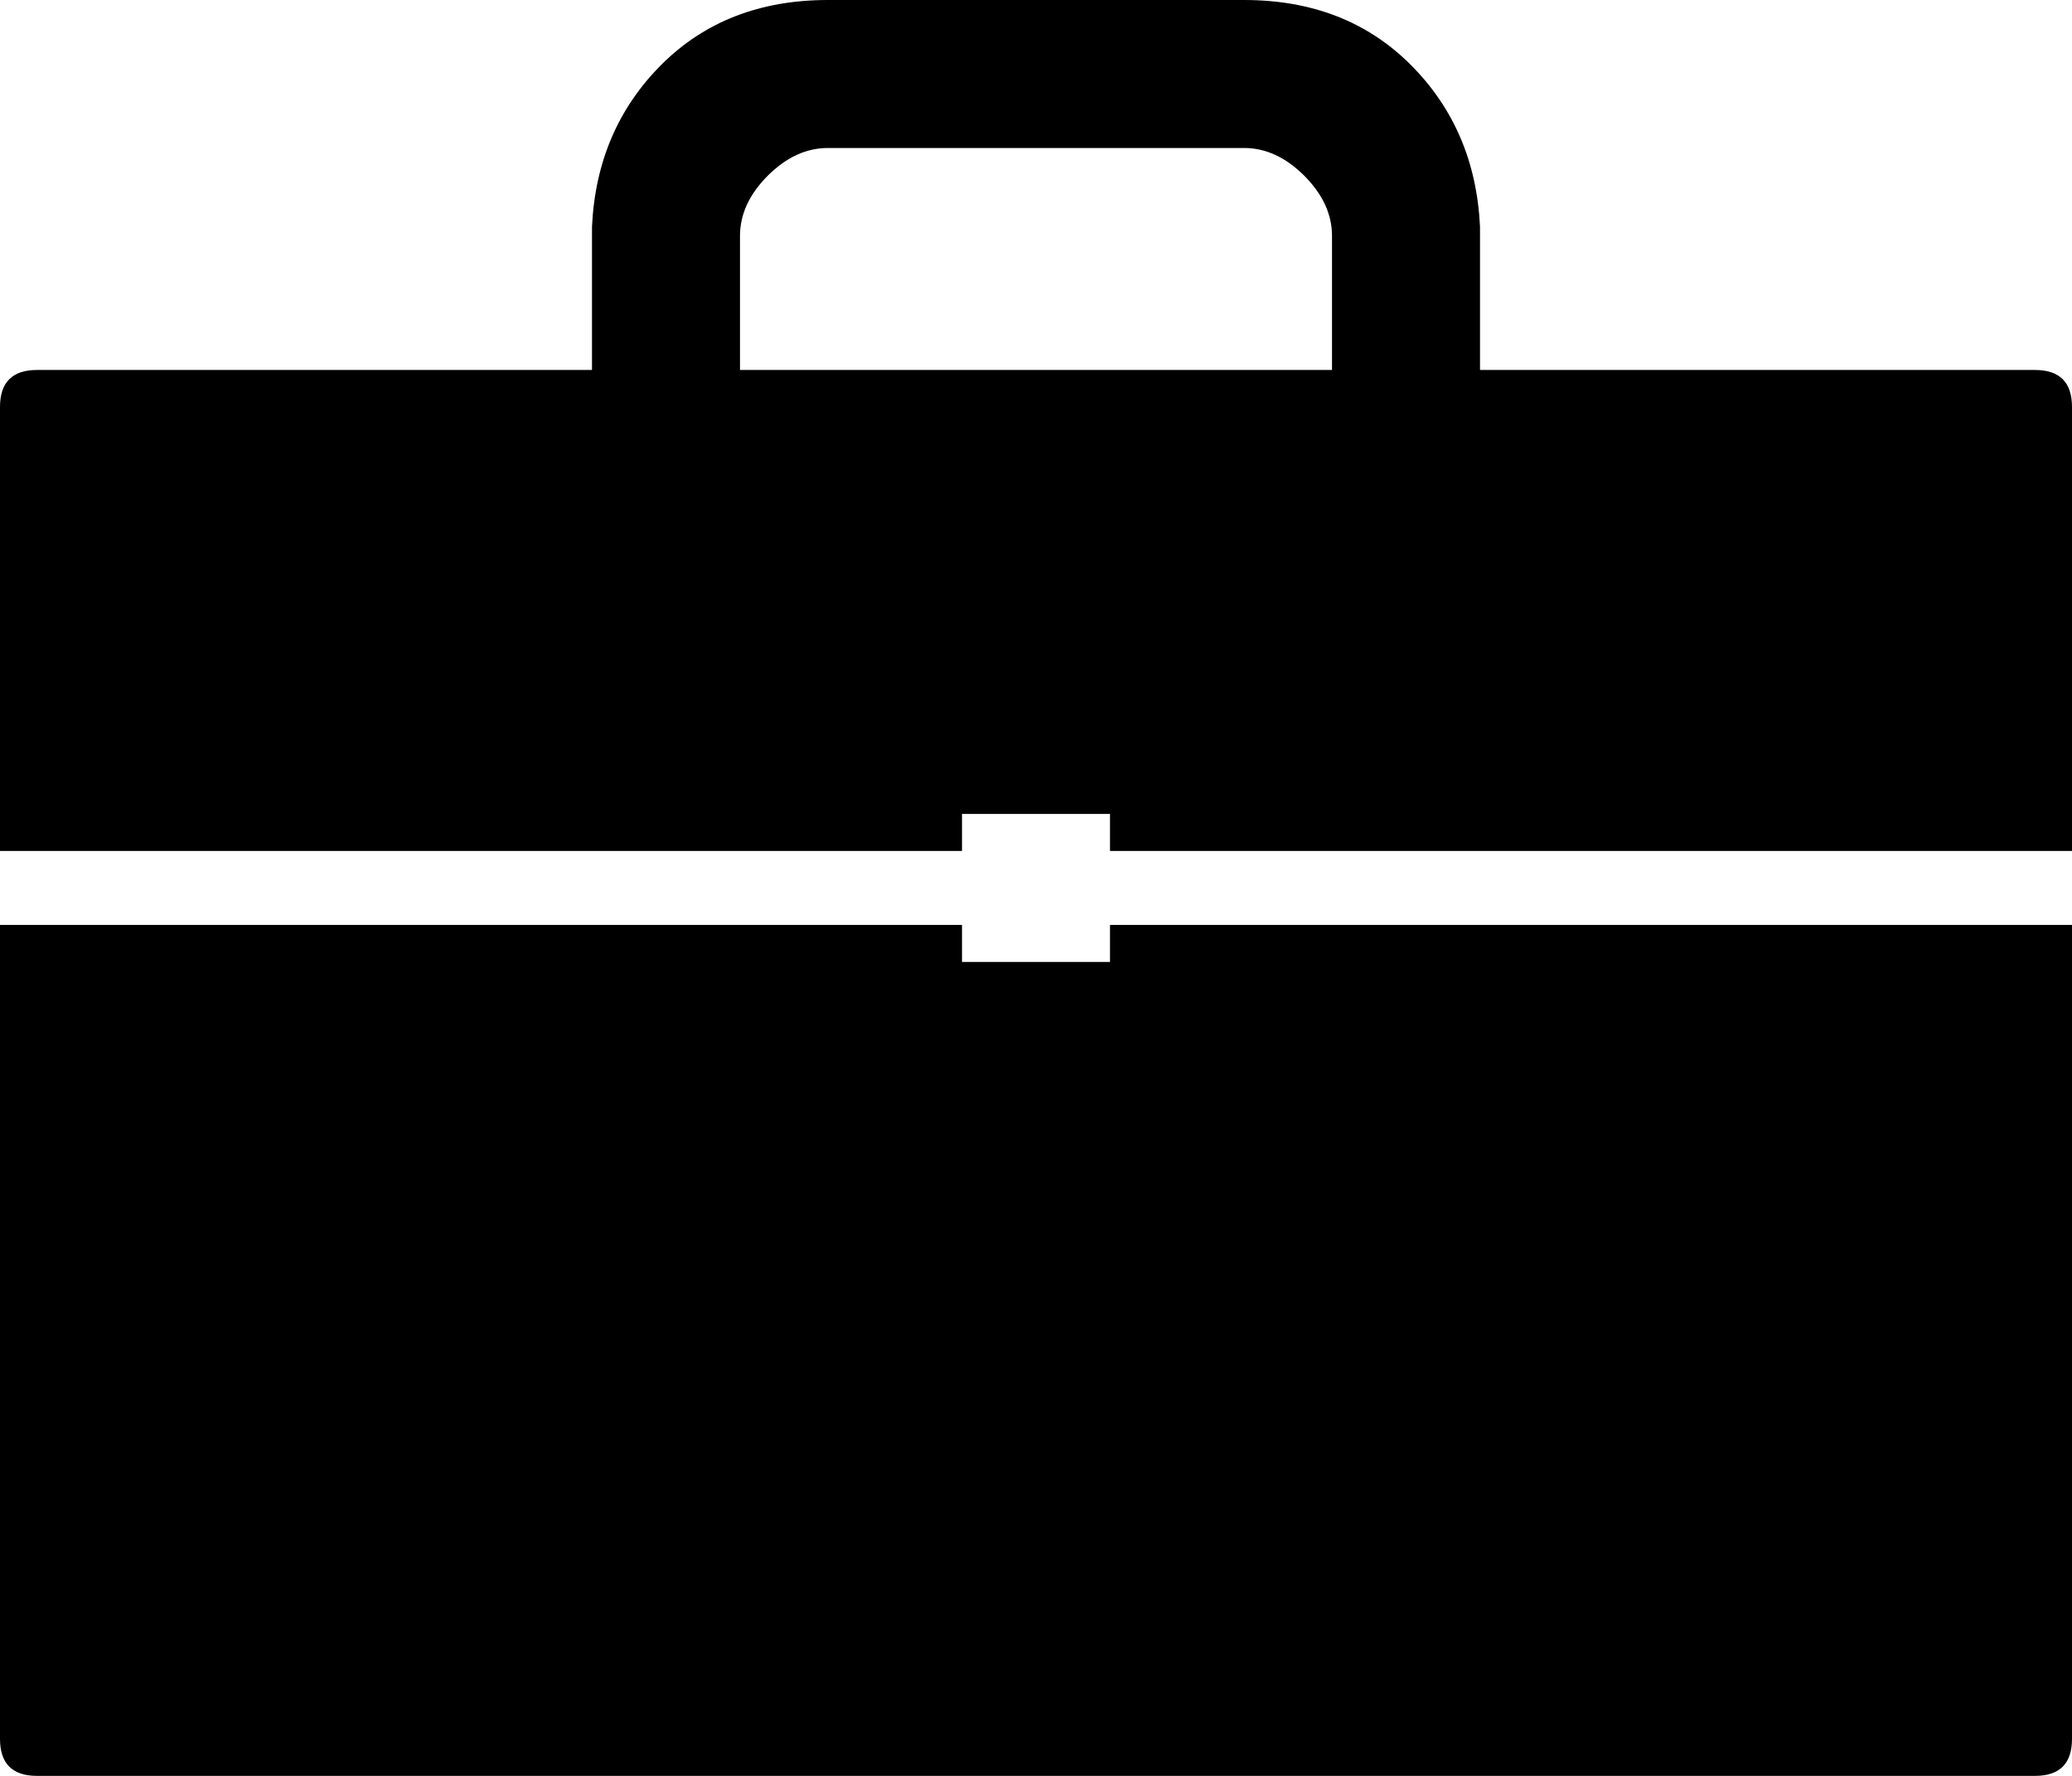 <svg width="42" height="36" viewBox="0 0 42 36" fill="none" xmlns="http://www.w3.org/2000/svg">
<path id="Vector" d="M22.5 19.5V18.75H42V35.25C42 35.75 41.75 36 41.25 36H0.75C0.25 36 0 35.75 0 35.25V18.75H19.5V19.5H22.5ZM41.25 7.5C41.75 7.5 42 7.75 42 8.25V17.25H22.5V16.5H19.5V17.25H0V8.25C0 7.75 0.25 7.5 0.75 7.5H12V4.594C12.062 3.281 12.531 2.188 13.406 1.312C14.281 0.438 15.406 0 16.781 0H25.219C26.594 0 27.719 0.438 28.594 1.312C29.469 2.188 29.938 3.281 30 4.594V7.5H41.25ZM27 4.875V4.781C27 4.344 26.812 3.938 26.438 3.562C26.062 3.188 25.656 3 25.219 3H16.781C16.344 3 15.938 3.188 15.562 3.562C15.188 3.938 15 4.344 15 4.781V4.875V4.969V7.5H27V4.969V4.875Z" fill="black"/>
</svg>
